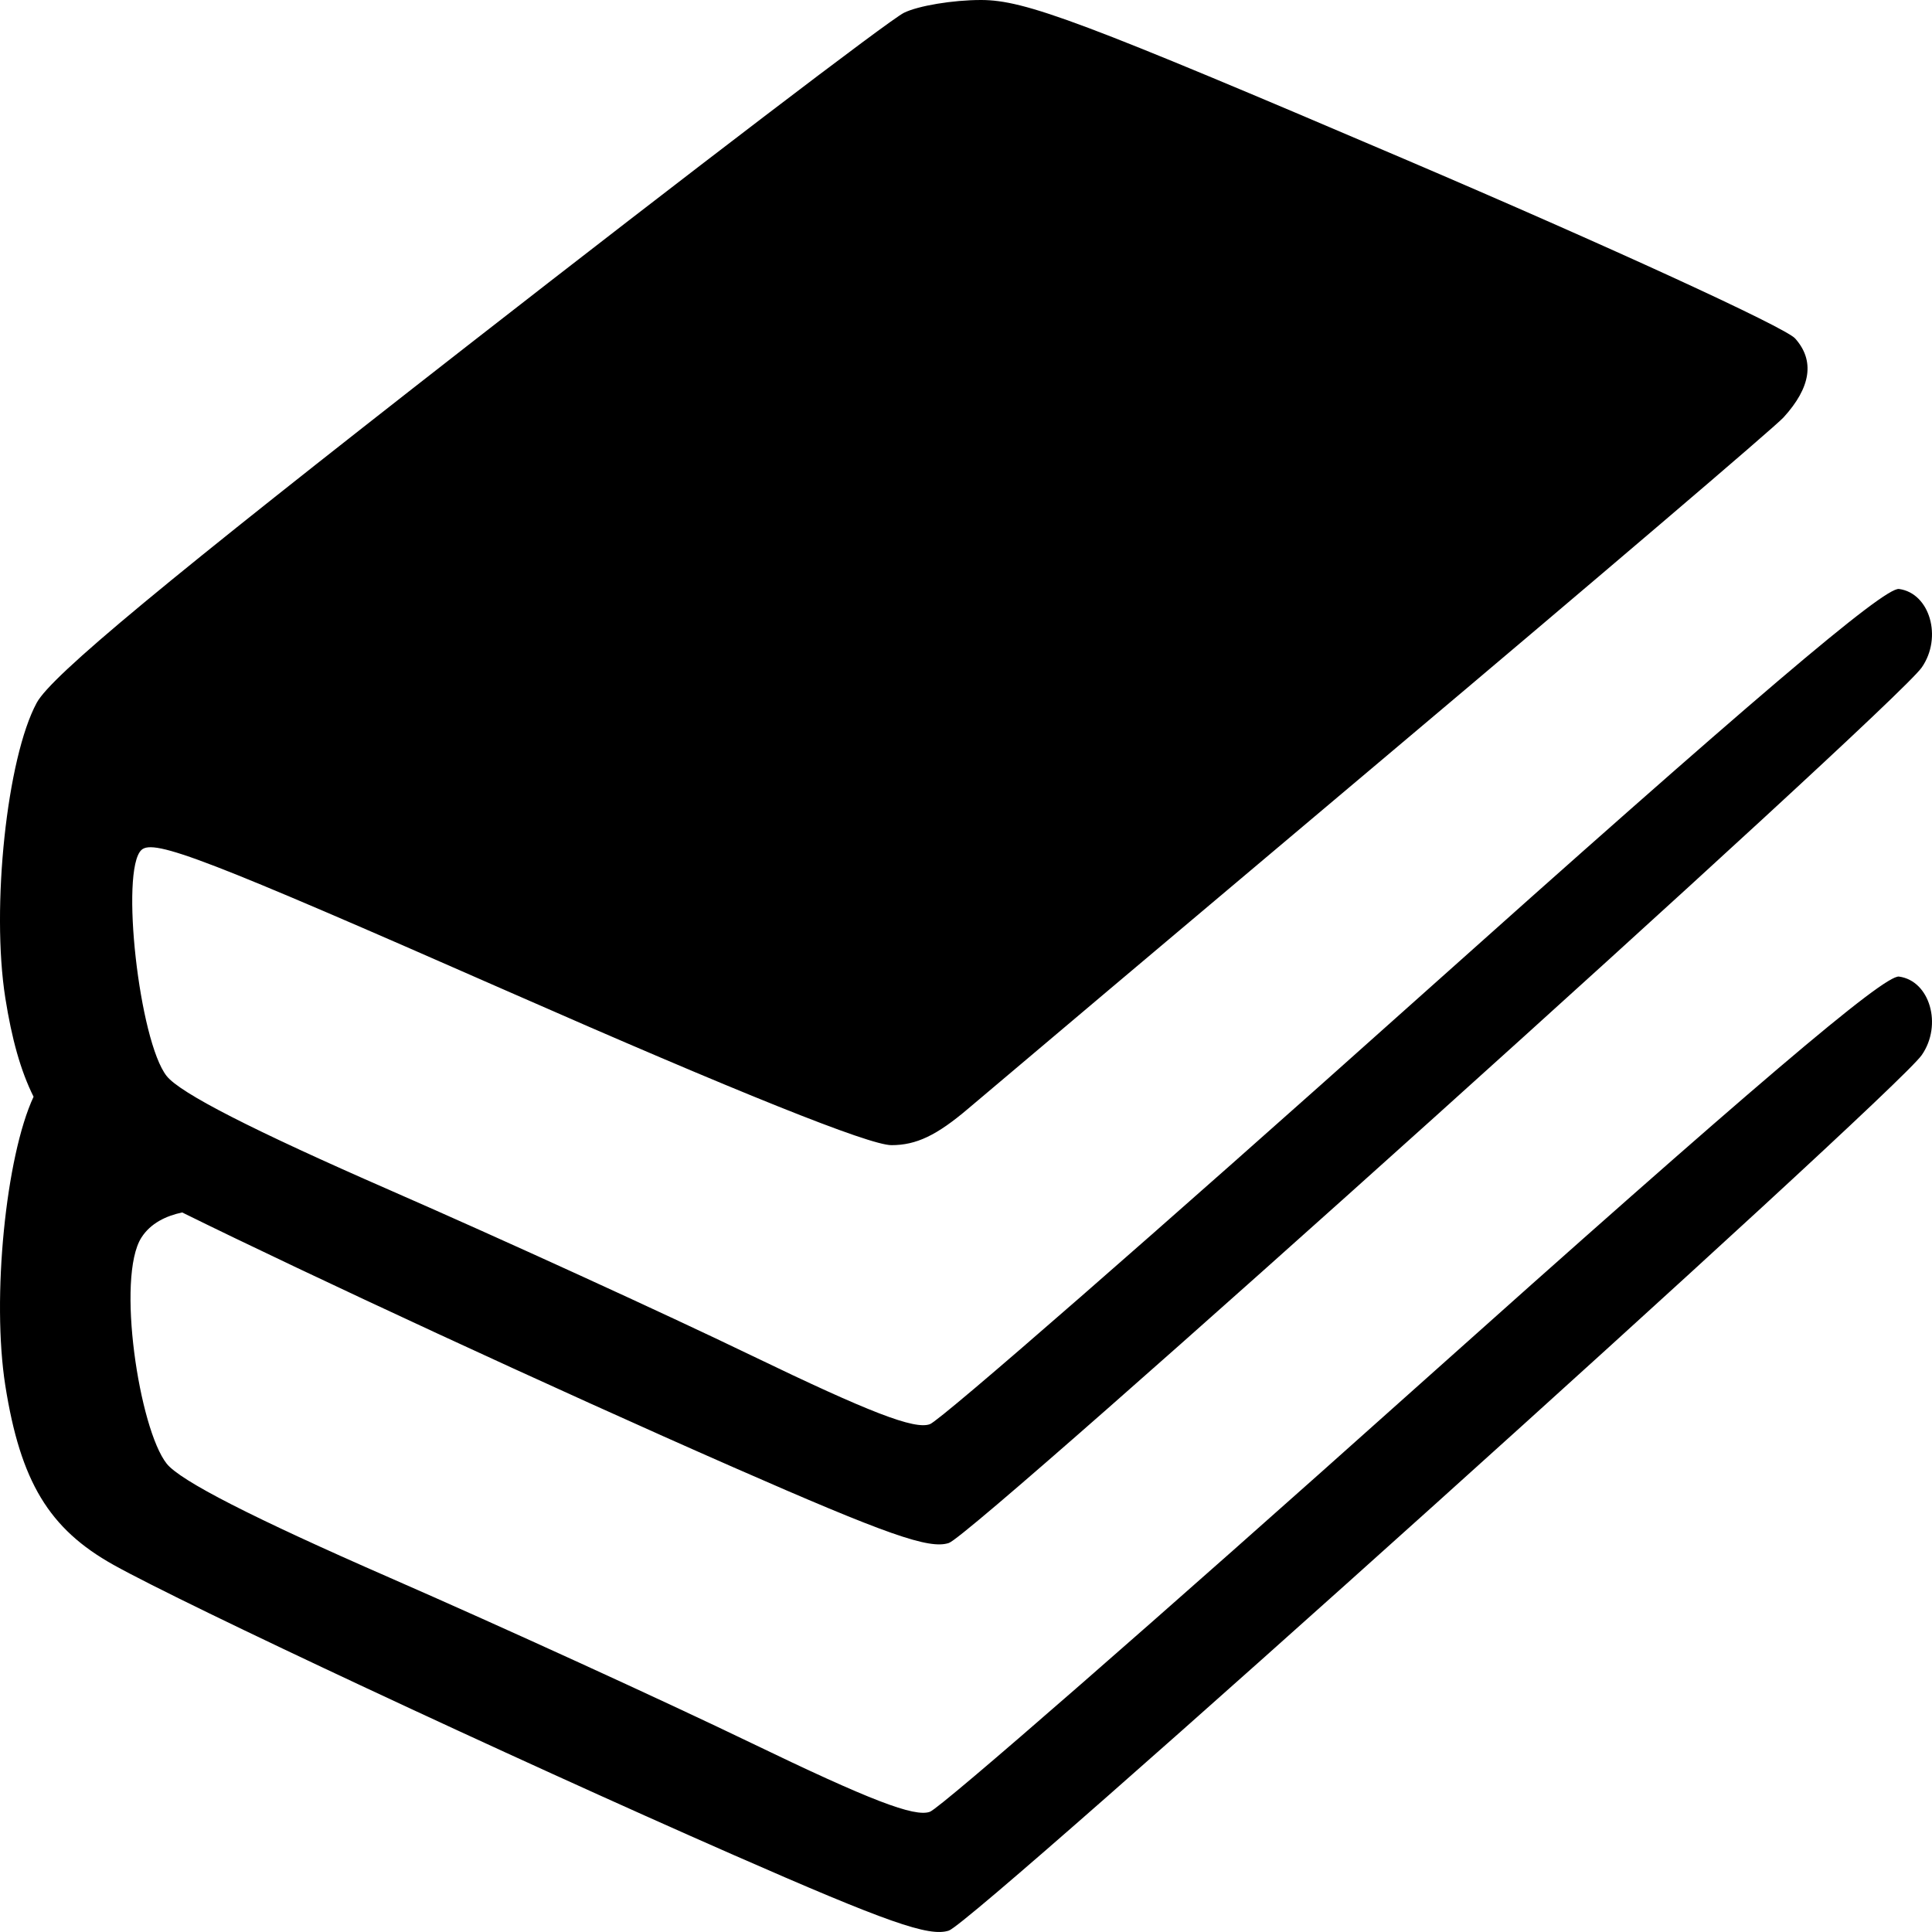 <svg width="48" height="48" viewBox="0 0 48 48" fill="none" xmlns="http://www.w3.org/2000/svg">
<path fill-rule="evenodd" clip-rule="evenodd" d="M11.608 8.593C17.221 4.216 22.103 0.493 22.458 0.318C22.813 0.143 23.674 0 24.372 0C25.469 0 26.888 0.533 34.895 3.953C39.985 6.127 44.352 8.132 44.599 8.408C45.092 8.959 44.994 9.624 44.31 10.372C44.082 10.62 39.674 14.379 34.514 18.725C29.354 23.071 24.65 27.037 24.061 27.538C23.273 28.209 22.765 28.451 22.148 28.451C21.594 28.451 18.336 27.144 12.588 24.617C5.122 21.335 3.817 20.832 3.513 21.118C2.982 21.619 3.457 25.87 4.141 26.734C4.478 27.159 6.273 28.077 9.688 29.57C12.465 30.784 16.505 32.631 18.667 33.675C21.611 35.096 22.724 35.525 23.104 35.383C23.383 35.279 28.8 30.552 35.142 24.879C43.544 17.363 46.812 14.582 47.181 14.633C47.947 14.737 48.264 15.836 47.746 16.582C47.053 17.578 24.23 38.118 23.574 38.335C23.085 38.497 22.042 38.131 18.218 36.453C13.735 34.486 7.667 31.673 4.526 30.123C4.127 30.208 3.742 30.389 3.513 30.748C2.885 31.734 3.457 35.5 4.141 36.364C4.478 36.789 6.273 37.707 9.688 39.2C12.465 40.414 16.505 42.261 18.667 43.305C21.611 44.726 22.724 45.154 23.104 45.013C23.383 44.909 28.8 40.182 35.142 34.508C43.544 26.993 46.812 24.212 47.181 24.263C47.947 24.367 48.264 25.465 47.746 26.212C47.053 27.208 24.23 47.748 23.574 47.965C23.085 48.127 22.042 47.761 18.218 46.083C12.646 43.638 4.625 39.886 2.819 38.878C1.217 37.984 0.509 36.81 0.132 34.425C-0.21 32.252 0.144 28.726 0.834 27.248C0.511 26.601 0.292 25.807 0.132 24.795C-0.223 22.541 0.171 18.831 0.912 17.461C1.275 16.79 4.09 14.456 11.608 8.593Z" fill="black"/>
</svg>
